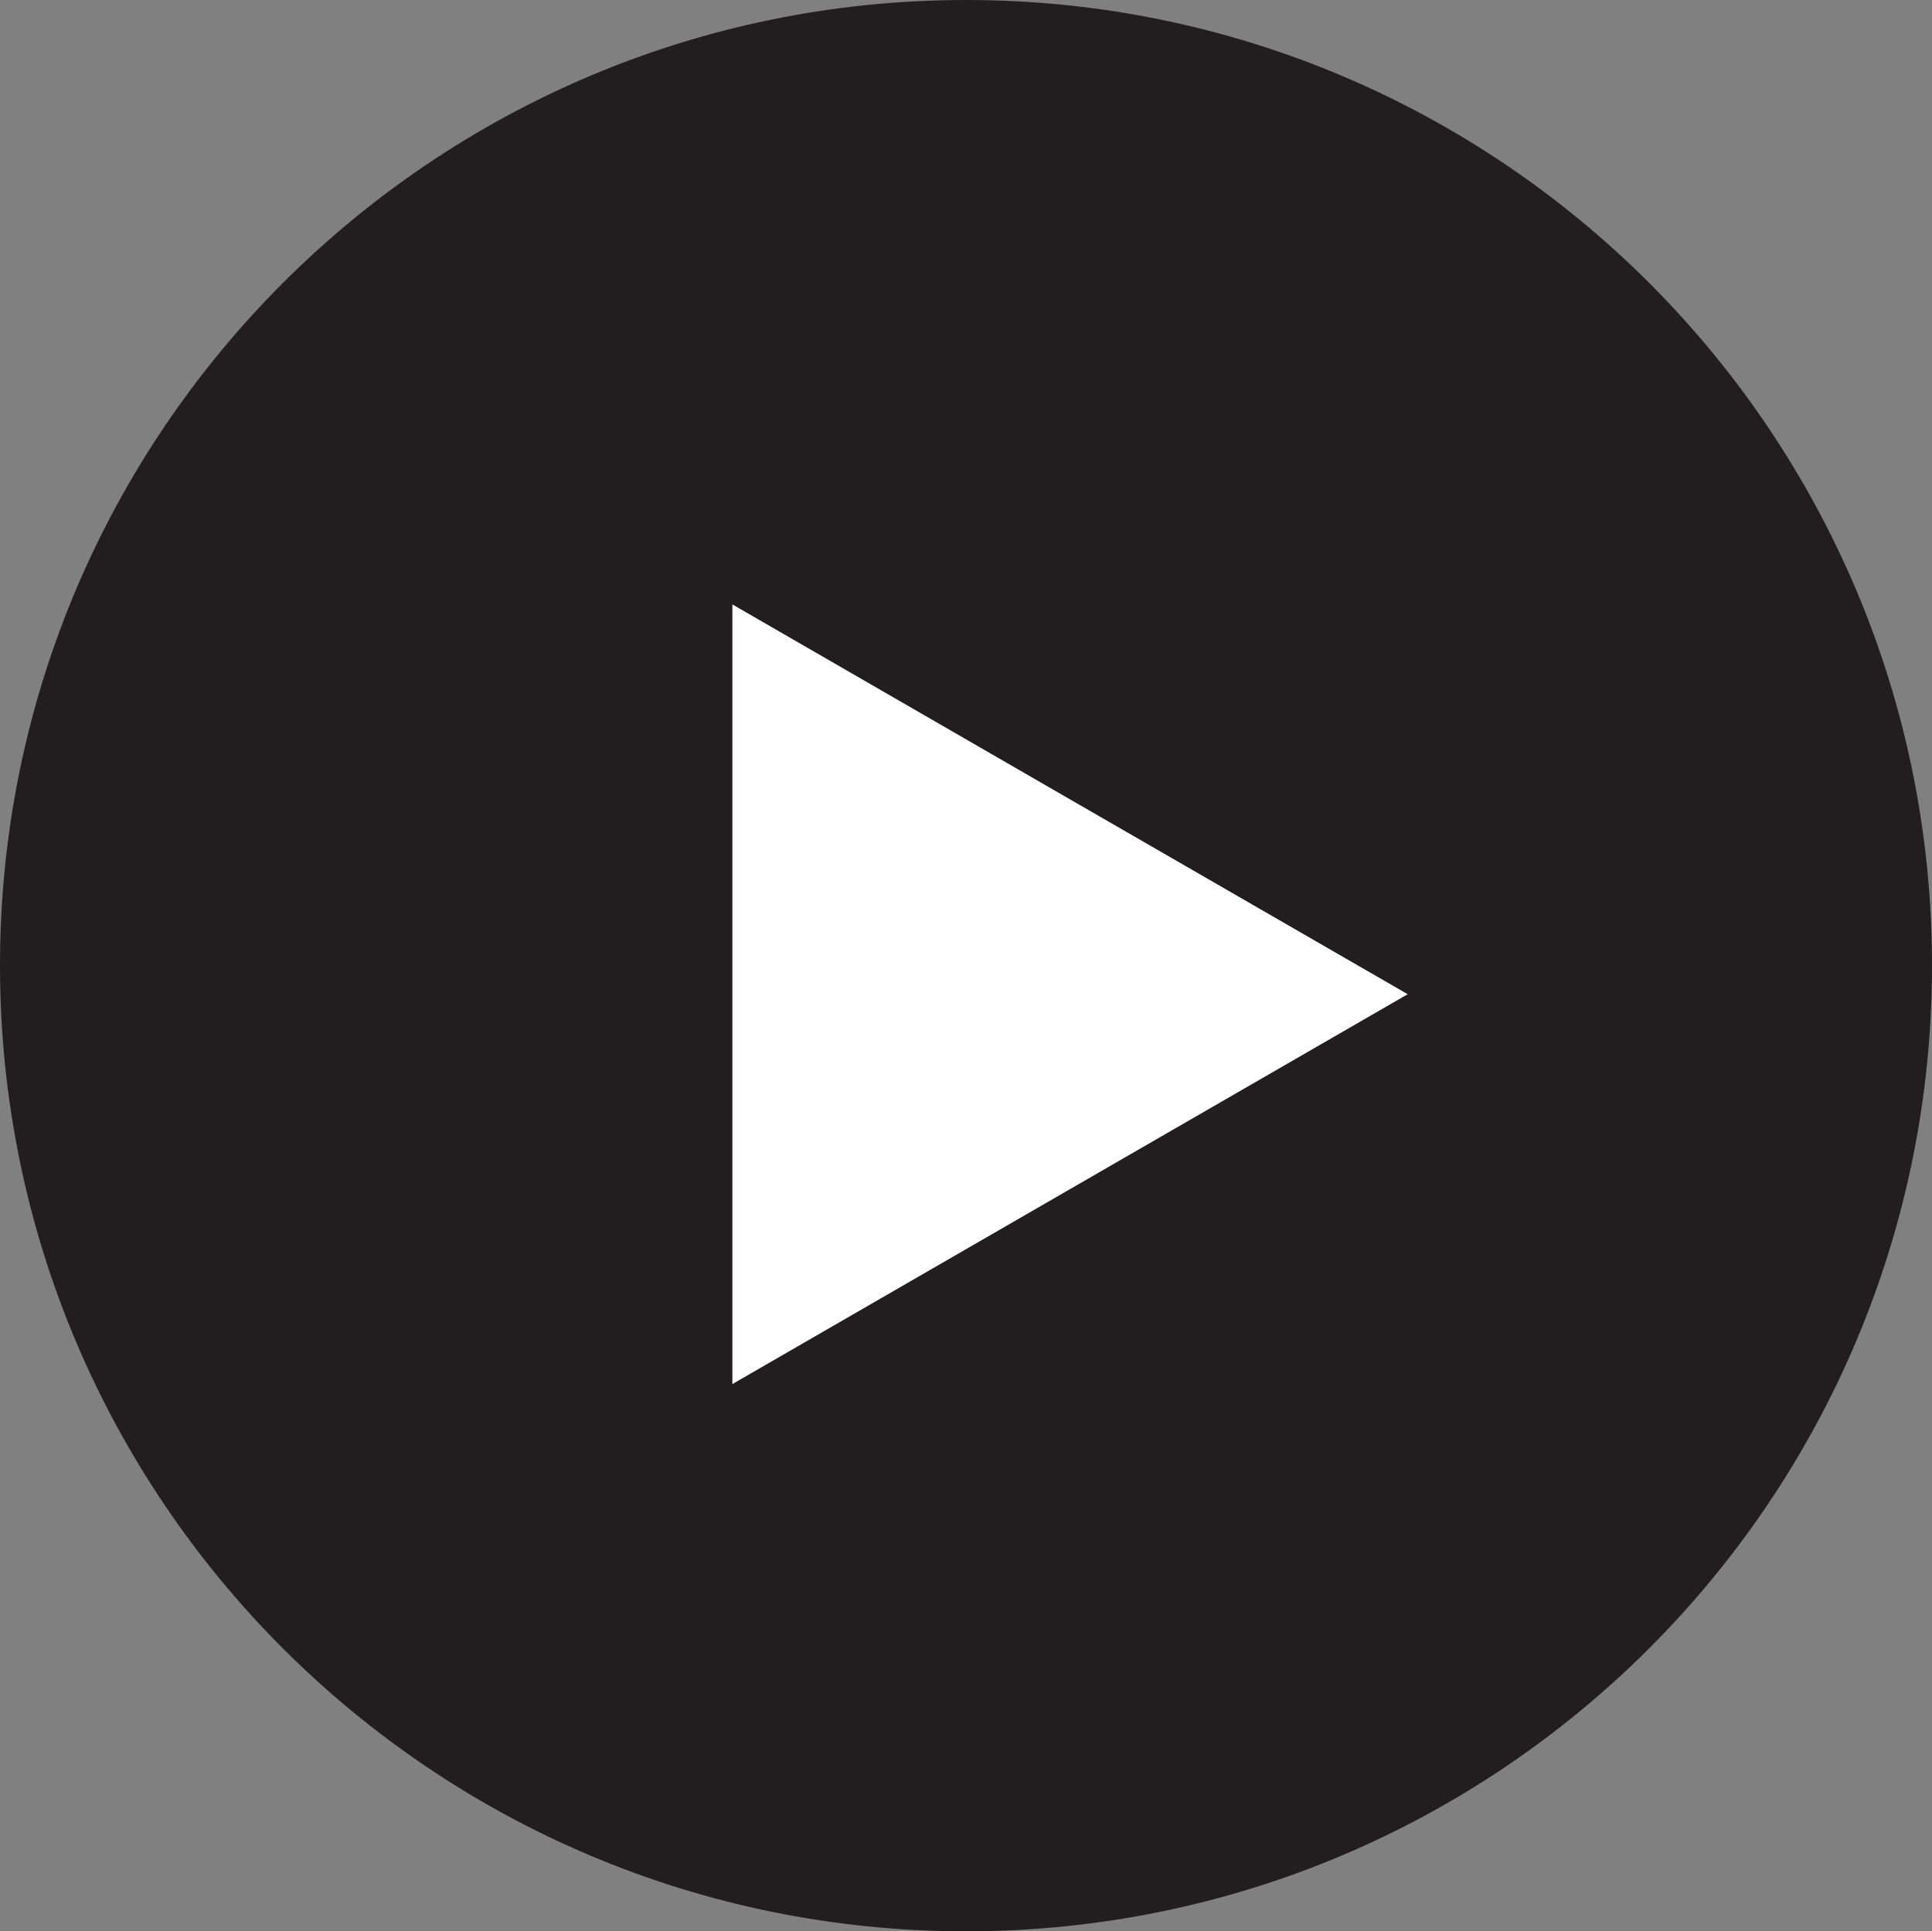 <?xml version="1.0" encoding="utf-8"?>
<!-- Generator: Adobe Illustrator 15.1.0, SVG Export Plug-In . SVG Version: 6.00 Build 0)  -->
<!DOCTYPE svg PUBLIC "-//W3C//DTD SVG 1.1//EN" "http://www.w3.org/Graphics/SVG/1.1/DTD/svg11.dtd">
<svg version="1.1" id="Layer_1" xmlns="http://www.w3.org/2000/svg" xmlns:xlink="http://www.w3.org/1999/xlink" x="0px" y="0px"
	 width="33.75px" height="33.743px" viewBox="0 0 33.75 33.743" enable-background="new 0 0 33.75 33.743" xml:space="preserve">
<rect x="0" y="0" width="33.75" height="33.743" fill="#808080" stroke="none"/>
<path fill="#221E20" d="M16.876,0C26.195,0,33.75,7.553,33.75,16.867c0,9.321-7.555,16.875-16.874,16.875
	C7.558,33.743,0,26.19,0,16.869C0,7.555,7.558,0,16.876,0"/>
<polygon fill="#FFFFFF" points="12.794,17.37 12.794,10.56 18.691,13.965 24.591,17.37 18.691,20.776 12.794,24.181 "/>
</svg>
